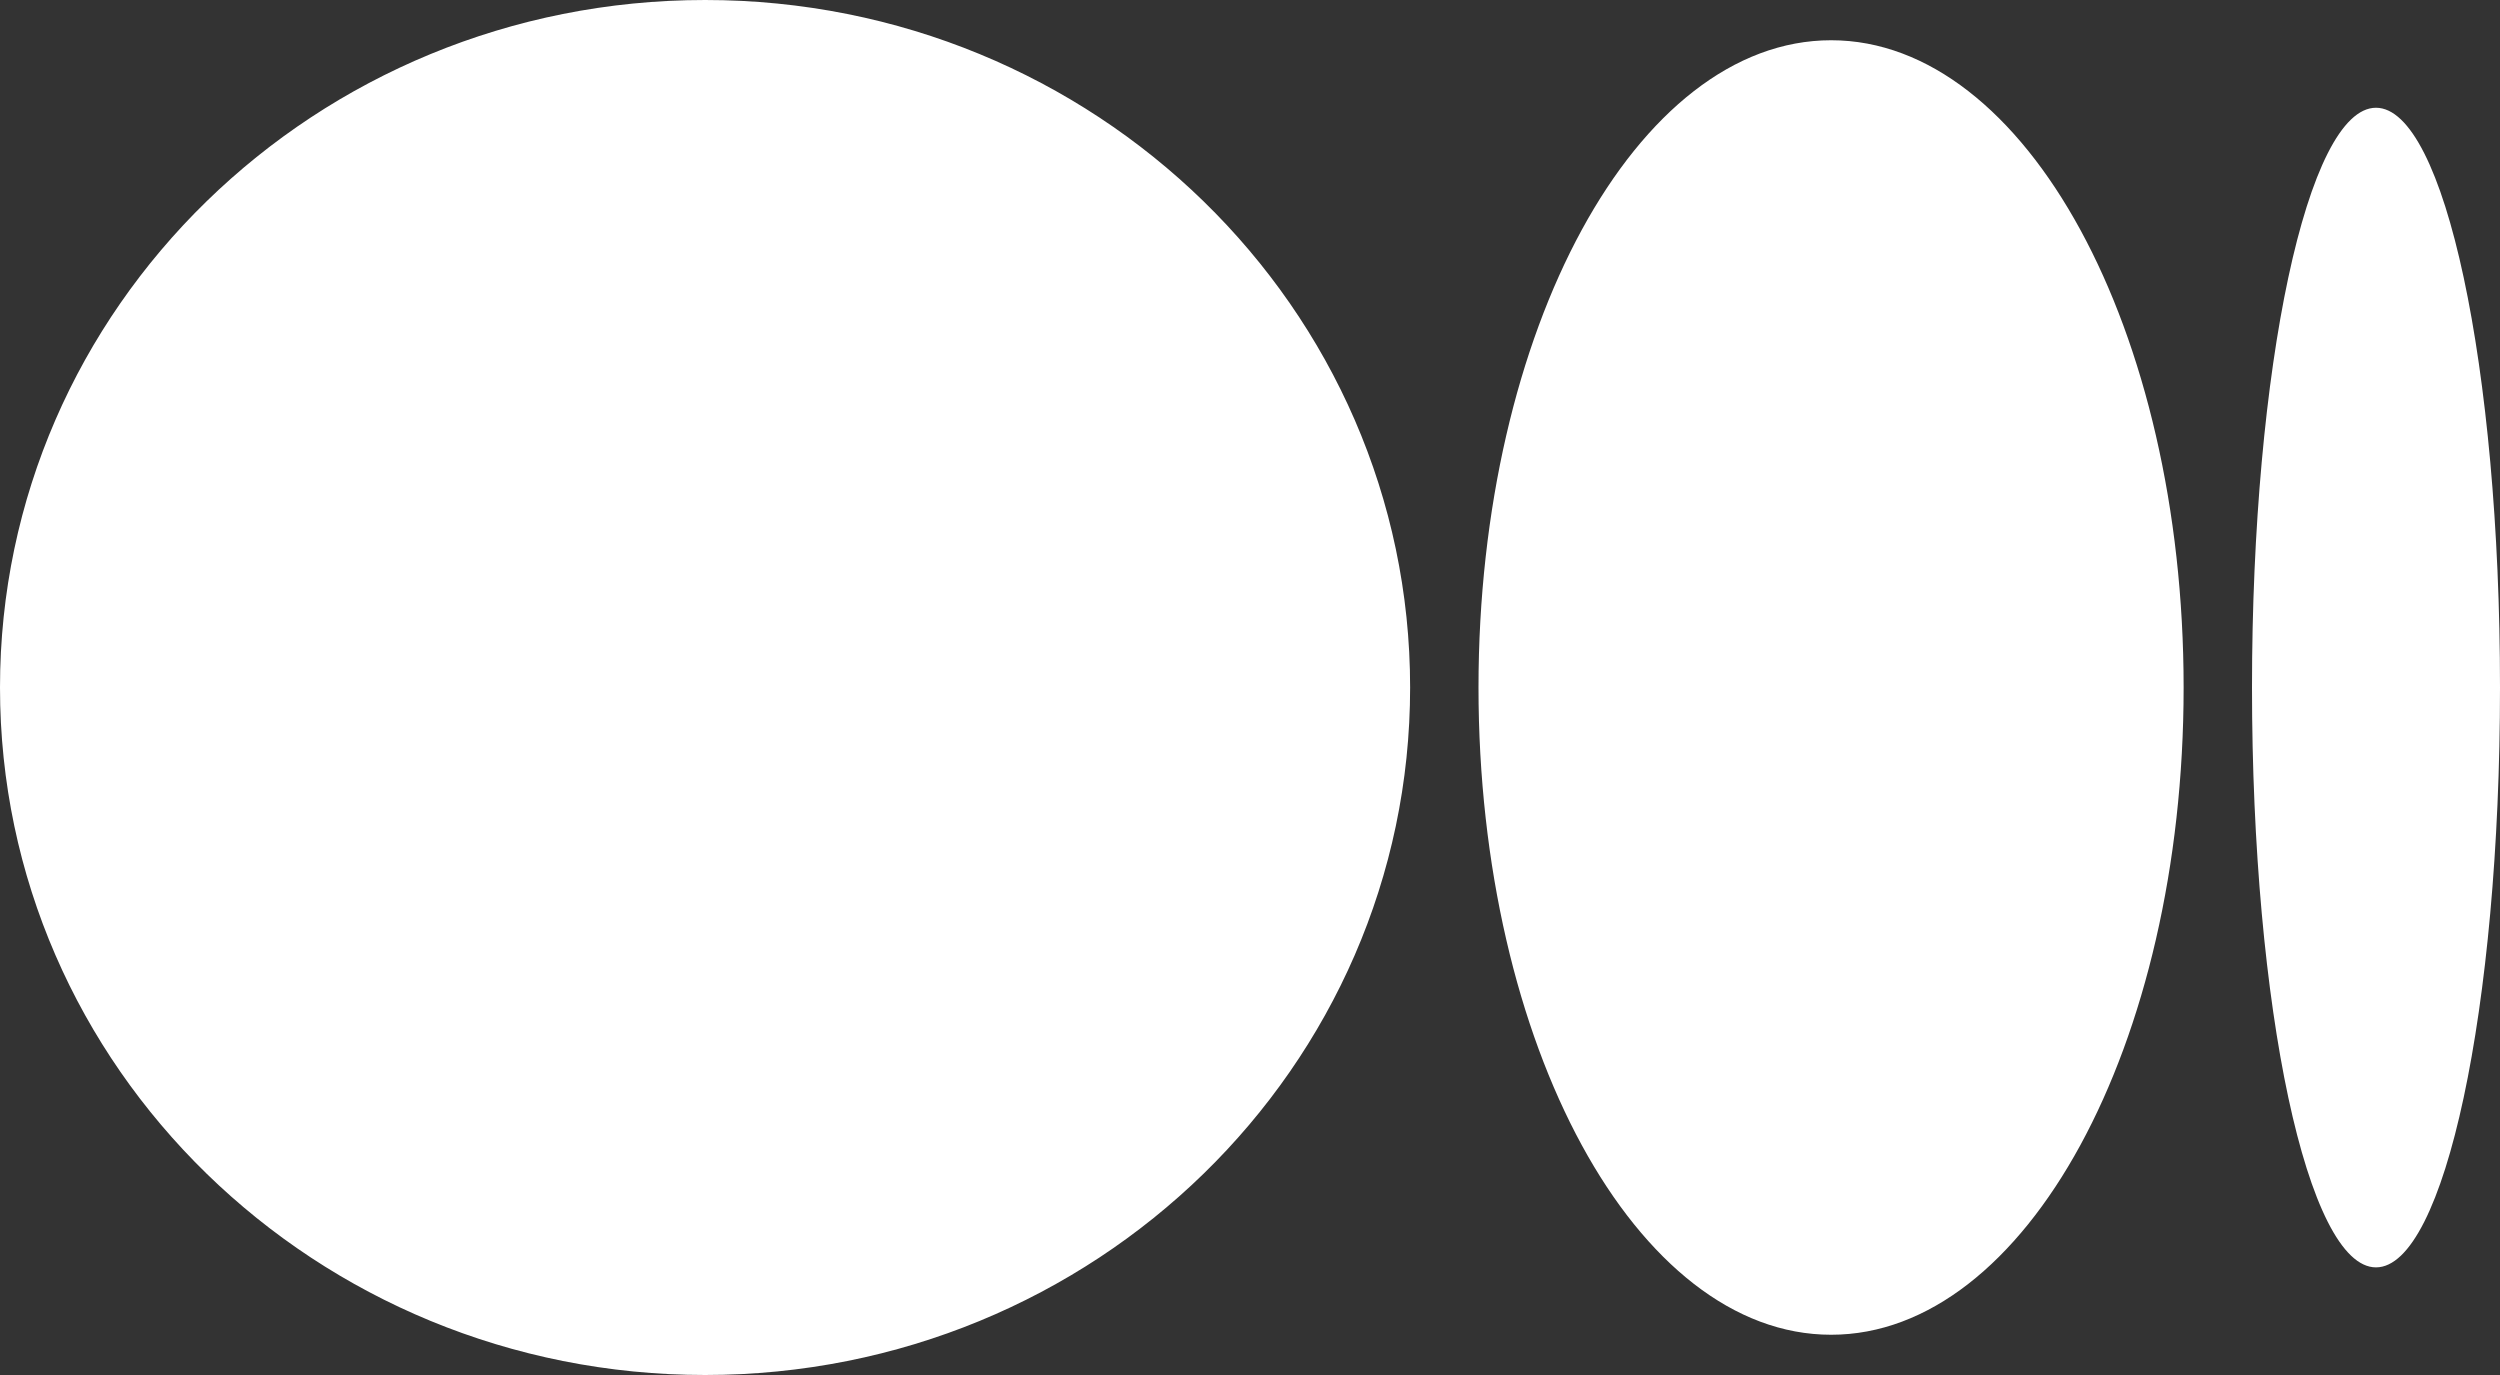 <svg width="20" height="11" viewBox="0 0 20 11" fill="none" xmlns="http://www.w3.org/2000/svg">
<rect x="0" y="0" width="20" height="11" fill="#333333" stroke="none"/>
<path d="M11.281 5.5C11.281 8.538 8.756 11 5.641 11C2.526 11 0 8.537 0 5.5C0 2.463 2.525 0 5.641 0C8.756 0 11.281 2.463 11.281 5.5ZM17.469 5.5C17.469 8.359 16.206 10.678 14.649 10.678C13.091 10.678 11.828 8.359 11.828 5.5C11.828 2.641 13.091 0.322 14.649 0.322C16.206 0.322 17.469 2.64 17.469 5.5M20 5.5C20 8.061 19.556 10.139 19.008 10.139C18.46 10.139 18.016 8.062 18.016 5.5C18.016 2.938 18.46 0.862 19.008 0.862C19.556 0.862 20 2.938 20 5.5Z" fill="white"/>
</svg>
